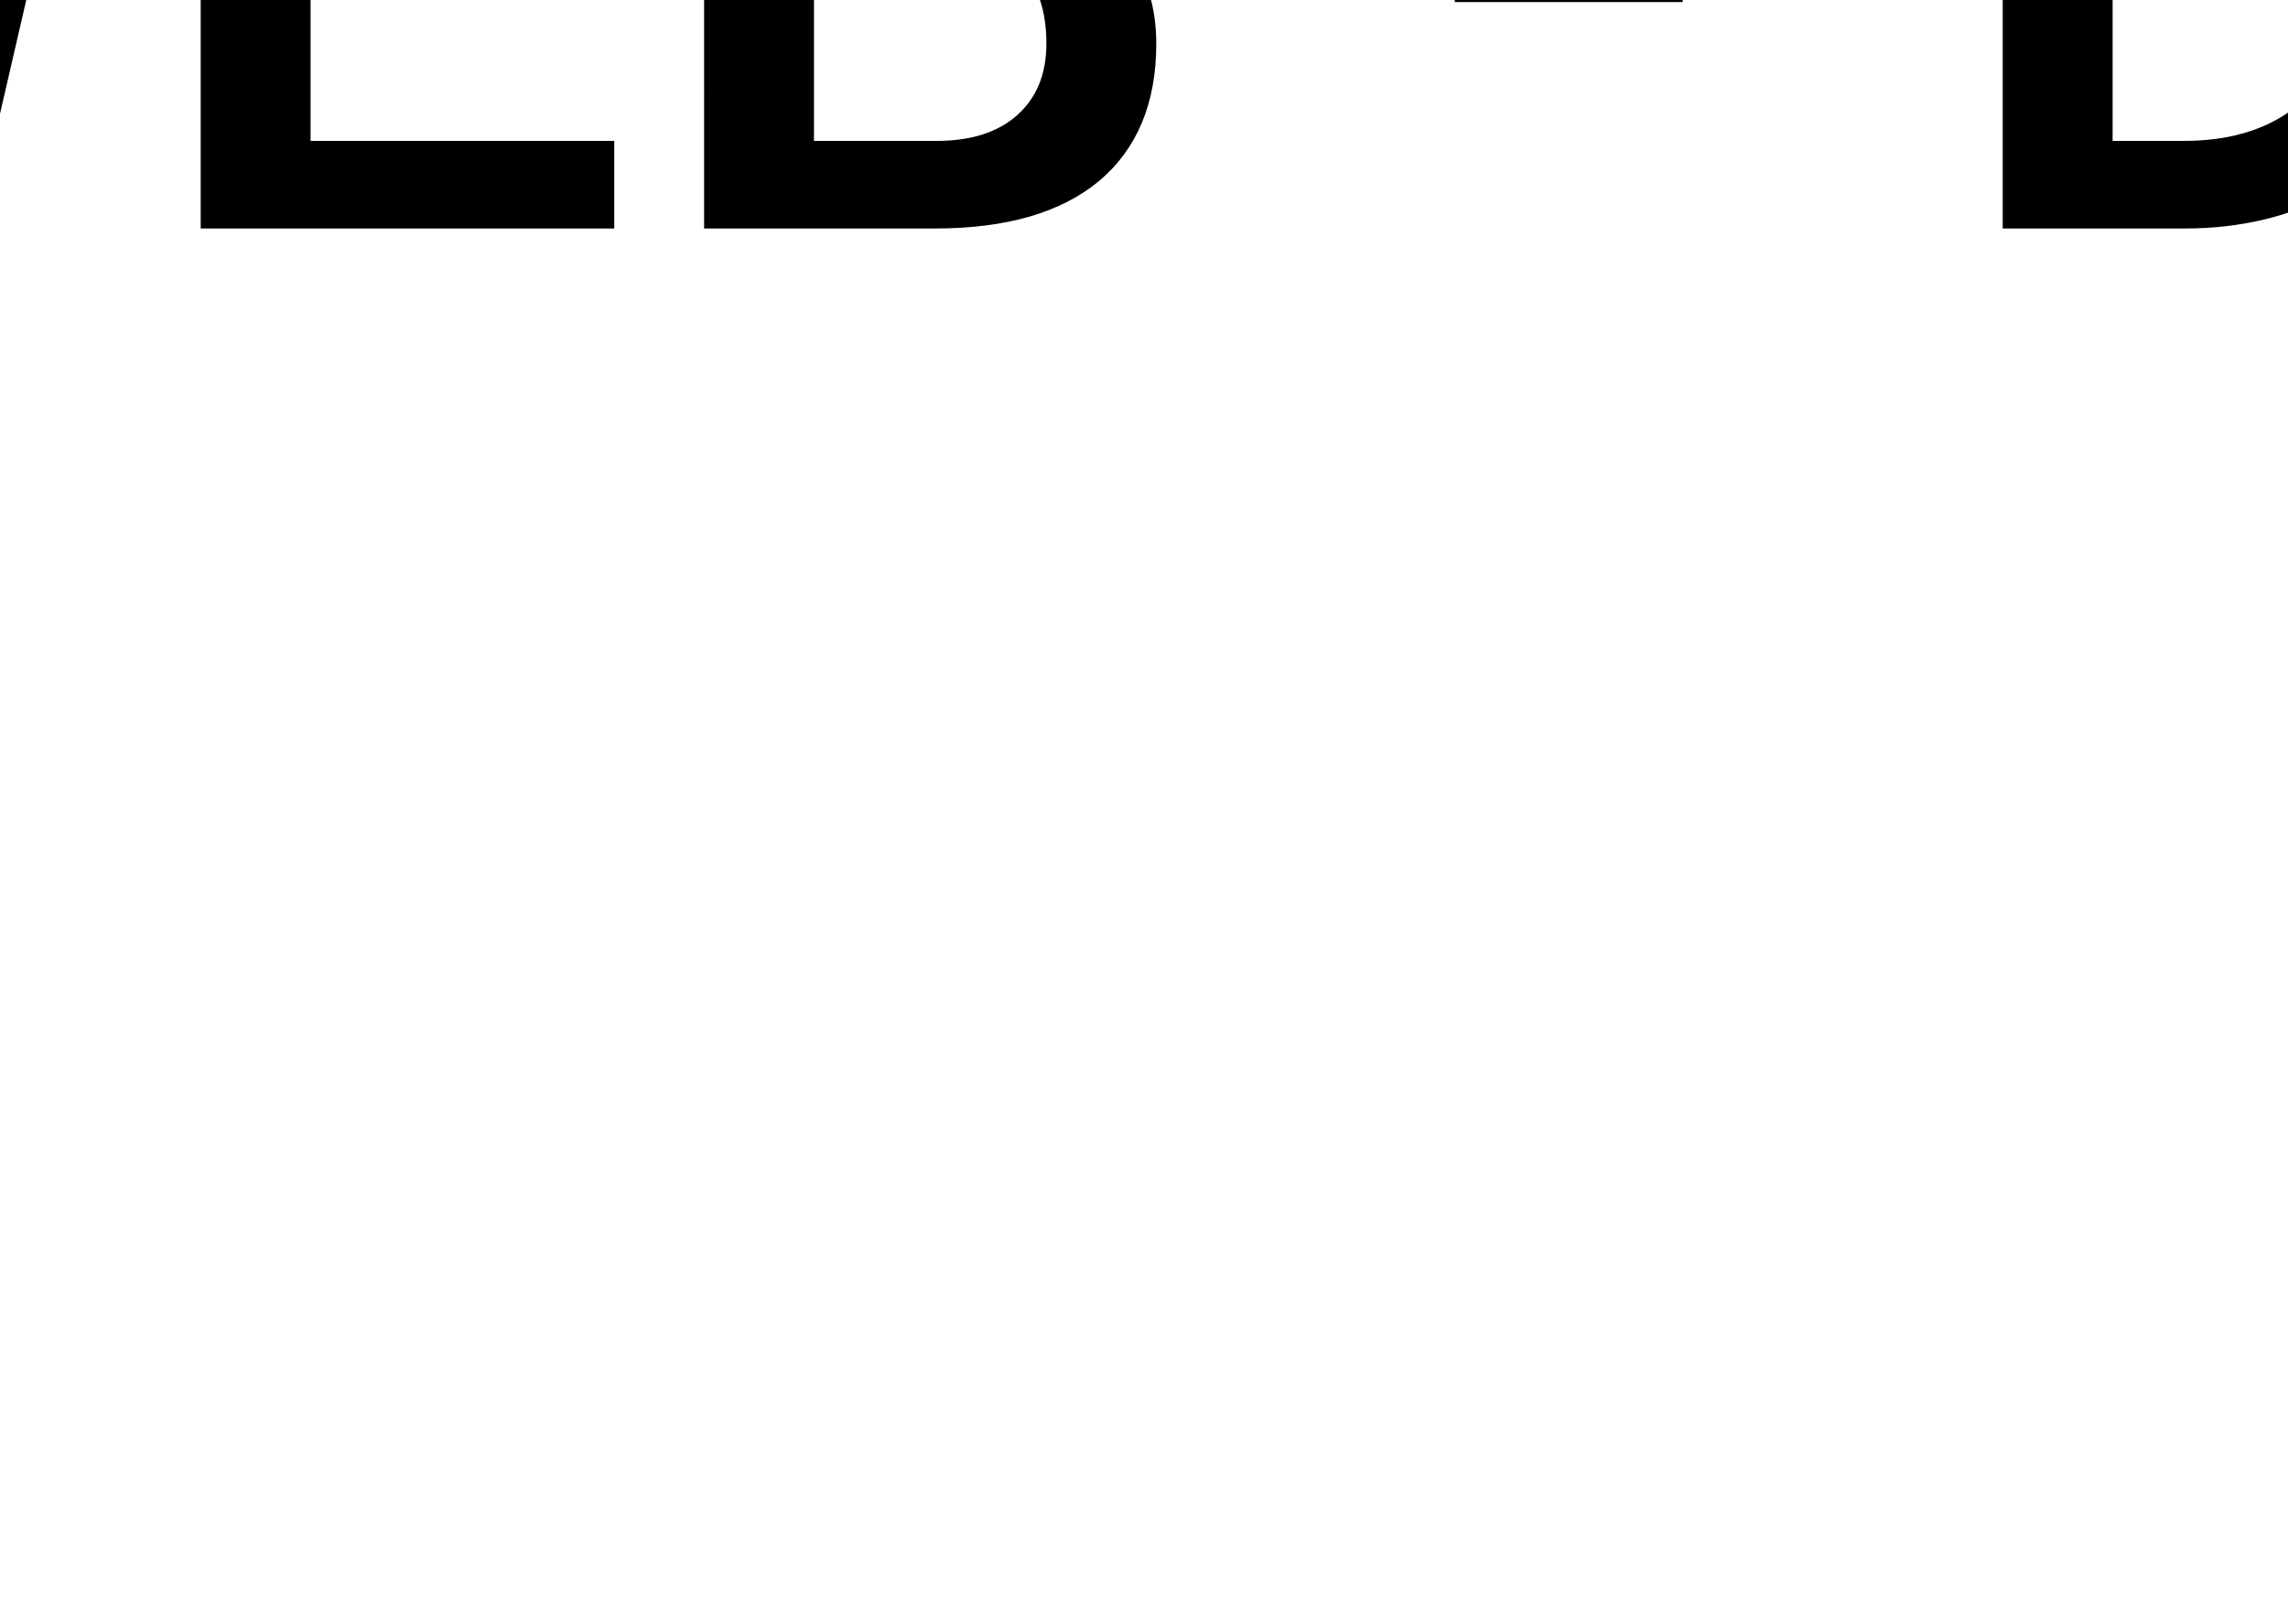 <?xml version="1.0" encoding="utf-8"?>
<svg xmlns="http://www.w3.org/2000/svg" viewBox="586.758 463.927 1226.485 872.146" width="200" height="142">
  <svg xmlns="http://www.w3.org/2000/svg" width="2400" height="1800" color-interpolation-filters="sRGB" version="1.0" viewBox="0 0 340 250" transform="matrix(7.059, 0, 0, 7.059, 0, 17.647)">
    <g fill="#666" class="icon-text-wrapper icon-svg-group iconsvg">
      <g fill="#88CA3E" class="iconsvg-imagesvg icon_container" transform="translate(128.6 63.223)">
        <path fill="none" d="M0 0h82.8v82.8H0z" class="image-rect"/>
        <svg width="82.8" height="82.8" class="image-svg-svg bn" style="overflow:visible" viewBox="0 0 60 60">
          <g mask="url(#a)">
            <svg xmlns="http://www.w3.org/2000/svg" width="60" height="60" filter="url(#b)" style="overflow:visible" viewBox="0 0 60 60">
              <g>
                <path fill-rule="evenodd" d="M49.001 0H10.999C4.934 0 0 4.934 0 10.999v38.002C0 55.066 4.934 60 10.999 60h38.002C55.065 60 60 55.066 60 49.001V10.999C60 4.934 55.065 0 49.001 0"/>
              </g>
              <defs>
                <filter id="b">
                  <feColorMatrix values="0 0 0 0 0.531 0 0 0 0 0.789 0 0 0 0 0.242 0 0 0 1 0"/>
                </filter>
              </defs>
            </svg>
            <g filter="url(#c)">
              <svg xmlns="http://www.w3.org/2000/svg" width="40" height="40" x="10" y="10" class="image-svg-icon" viewBox="14.875 14.8 70.36 70.36">
                <path d="M80 37.87a3.07 3.07 0 0 0-2.07 3.82A29.09 29.09 0 1 1 66.5 26a3.07 3.07 0 1 0 3.5-5 35.18 35.18 0 1 0 13.79 19A3.08 3.08 0 0 0 80 37.87Z"/>
                <path d="M70.36 37.11v-.33c0-.11 0-.19-.06-.29s0-.19-.08-.28l-.12-.28a2.1 2.1 0 0 0-.13-.26l-.17-.25-.18-.23-.21-.2-.23-.2-.25-.16a1.28 1.28 0 0 0-.25-.15l-.31-.13-.18-.07h-.08l-.3-.06H67.4c-.26 0-26.66-.3-35.16 29v.09l-.06.31V64.54a2.3 2.3 0 0 0 .06.28 2.45 2.45 0 0 0 .08.29l.12.28c0 .09.08.17.13.26l.17.24.18.23c.07.08.14.14.21.21l.23.2.25.16.25.15c.1 0 .21.08.31.12s.12.06.18.07h.07a2.85 2.85 0 0 0 .72.12h.09c1.69 0 26.82-.55 35.07-29a.13.13 0 0 0 0-.06c0-.11 0-.23.07-.34s0-.2 0-.3v-.08a1.34 1.34 0 0 0-.01-.26ZM39.63 60.44c5.87-14.44 17-18.51 23.19-19.67C57 55.19 45.83 59.29 39.63 60.44Z"/>
              </svg>
            </g>
          </g>
          <mask id="a">
            <svg xmlns="http://www.w3.org/2000/svg" width="60" height="60" fill="#fff" style="overflow:visible" viewBox="0 0 60 60">
              <g>
                <path fill-rule="evenodd" stroke="#fff" d="M49.001 0H10.999C4.934 0 0 4.934 0 10.999v38.002C0 55.066 4.934 60 10.999 60h38.002C55.065 60 60 55.066 60 49.001V10.999C60 4.934 55.065 0 49.001 0"/>
              </g>
            </svg>
            <svg xmlns="http://www.w3.org/2000/svg" width="40" height="40" x="10" y="10" fill="#000" class="image-svg-icon" viewBox="14.875 14.8 70.36 70.36">
              <path d="M80 37.87a3.07 3.07 0 0 0-2.07 3.82A29.09 29.09 0 1 1 66.5 26a3.07 3.07 0 1 0 3.5-5 35.18 35.18 0 1 0 13.79 19A3.08 3.08 0 0 0 80 37.87Z"/>
              <path d="M70.36 37.11v-.33c0-.11 0-.19-.06-.29s0-.19-.08-.28l-.12-.28a2.1 2.1 0 0 0-.13-.26l-.17-.25-.18-.23-.21-.2-.23-.2-.25-.16a1.28 1.28 0 0 0-.25-.15l-.31-.13-.18-.07h-.08l-.3-.06H67.4c-.26 0-26.66-.3-35.16 29v.09l-.06.31V64.54a2.3 2.3 0 0 0 .06.28 2.45 2.45 0 0 0 .08.29l.12.28c0 .09.08.17.13.26l.17.24.18.23c.07.08.14.14.21.21l.23.2.25.16.25.15c.1 0 .21.08.31.12s.12.06.18.07h.07a2.85 2.85 0 0 0 .72.12h.09c1.69 0 26.82-.55 35.07-29a.13.13 0 0 0 0-.06c0-.11 0-.23.07-.34s0-.2 0-.3v-.08a1.34 1.34 0 0 0-.01-.26ZM39.63 60.44c5.87-14.44 17-18.51 23.19-19.67C57 55.19 45.83 59.29 39.63 60.44Z"/>
            </svg>
          </mask>
        </svg>
        <defs>
          <filter id="c">
            <feColorMatrix class="icon-feColorMatrix" values="0 0 0 0 0.426 0 0 0 0 0.688 0 0 0 0 0.199 0 0 0 1 0"/>
          </filter>
        </defs>
      </g>
      <g>
        <path d="m97.33 157.032 2.122 7.548 2.121-7.548h4.478l-3.886 12.495h-4.366l-2.356-7.548-2.356 7.548H88.72l-3.886-12.495h4.478l2.122 7.548 2.121-7.548h3.774Zm17.677 12.73q-3.937 0-8.721-.47v-3.182q5.212.357 7.782.357.54 0 .857-.327.327-.316.327-.857v-.938q0-1.418-1.418-1.418h-4.957v-3.305h4.488q1.407 0 1.407-1.407v-.48q0-1.407-1.407-1.407h-6.845v-3.305h8.018q2.315 0 3.396 1.05 1.081 1.051 1.081 3.193 0 1.418-.642 2.295-.653.888-1.714 1.245 1.908.52 2.59 2.54.246.734.246 1.703v.234q0 2.306-1.092 3.397-1.08 1.081-3.396 1.081Zm5.895-.47v-3.07q4.784.357 7.548.357.357 0 .592-.235.235-.234.235-.591v-.827h-5.07q-1.601 0-2.57-.958-.97-.97-.97-2.57v-.827q0-1.601.97-2.57.969-.97 2.57-.97h8.017v3.06h-6.6q-.356 0-.59.245-.235.235-.235.582 0 .357.234.591.235.235.592.235h4.243q1.602 0 2.57.969.96.969.96 2.57v.939q0 1.611-.96 2.57-.968.97-2.57.97-4.182 0-8.966-.47Zm25.225-3.07v3.07q-4.406.47-7.772.47-1.612 0-2.57-.97-.97-.959-.97-2.57v-5.416q0-1.775 1-2.775t2.774-1h7.538v3.183h-6.242q-.95 0-.95.938v4.6q0 .358.246.592.234.235.581.235 2.122 0 6.365-.357Zm14.617-5.651v5.416q0 1.775-1 2.775t-2.764 1h-5.427q-1.764 0-2.774-1-1-1-1-2.775v-5.416q0-1.775 1-2.774 1.01-1 2.774-1h5.427q1.764 0 2.764 1 1 1 1 2.774Zm-4.121 5.07v-4.723q0-.939-.939-.939h-2.835q-.939 0-.939.939v4.722q0 .939.939.939h2.835q.939 0 .939-.939Zm11.2.703h.826q1.244 0 2.825-.47v-8.842h4.13v12.495h-3.66l-.235-1.184q-1.102.735-2.275 1.082-1.163.336-1.969.336h-1.06q-1.602 0-2.57-.969-.97-.959-.97-2.57v-9.19h4.131v8.486q0 .357.235.592.234.234.591.234Zm18.86.123v3.06q-2.286.234-4.479.234-1.601 0-2.57-.969-.97-.959-.97-2.57v-6.008h-1.417v-3.182h1.418l.47-2.826h3.66v2.826h2.949v3.182h-2.948v5.426q0 .347.235.582.234.245.58.245h3.071Zm1.182 2.825v-3.07q4.784.357 7.538.357.357 0 .592-.235.234-.234.234-.591v-.827h-5.07q-1.6 0-2.57-.958-.968-.97-.968-2.57v-.827q0-1.601.969-2.57.969-.97 2.57-.97h8.017v3.06h-6.6q-.356 0-.59.245-.235.235-.235.582 0 .357.234.591.235.235.592.235h4.243q1.601 0 2.57.969.97.969.97 2.57v.939q0 1.611-.97 2.57-.969.97-2.57.97-4.172 0-8.956-.47Zm13.668.235v-3.54h4.244v3.54h-4.244Zm17.208-3.305v3.07q-4.407.47-7.773.47-1.611 0-2.57-.97-.97-.959-.97-2.57v-5.416q0-1.775 1-2.775t2.775-1h7.538v3.183h-6.243q-.948 0-.948.938v4.6q0 .358.245.592.234.235.58.235 2.123 0 6.366-.357Zm14.616-5.651v5.416q0 1.775-1 2.775-.999 1-2.763 1h-5.427q-1.764 0-2.774-1-1-1-1-2.775v-5.416q0-1.775 1-2.774 1.01-1 2.774-1h5.427q1.764 0 2.764 1 1 1 1 2.774Zm-4.12 5.07v-4.723q0-.939-.939-.939h-2.835q-.939 0-.939.939v4.722q0 .939.939.939h2.835q.939 0 .939-.939Zm14.382-8.844h.234q1.908 0 2.948 1.418 1.081-.735 2.346-1.081 1.265-.337 2.254-.337h.235q1.601 0 2.57.969.959.959.959 2.57v9.19h-4.12v-8.486q0-.357-.235-.591-.235-.235-.592-.235h-.112q-1.061 0-2.713.47v8.843h-4.131v-8.487q0-.357-.235-.591-.235-.235-.592-.235h-.112q-1.06 0-2.713.47v8.843h-4.131v-12.495h3.662l.234 1.183q1.102-.735 2.275-1.081 1.163-.337 1.969-.337Z" class="tp-name iconsvg-namesvg"/>
        <g class="tp-slogan iconsvg-slogansvg" mask="url(#d)" transform="translate(83.124 175.761)">
          <path d="M0 0h173.752v11.016H0z" class="i-icon-bg"/>
          <path fill="#FFF" d="m9.535 2.095 1.288 5.136 1.048-5.136h1.176l-1.576 6.824h-1.128L9.039 3.935 7.711 8.919H6.575L4.999 2.095h1.176l1.064 5.128 1.304-5.128h.992Zm8.368 2.84v.936h-2.8v2.104h3.272v.944h-4.456V2.095h4.424v.952h-3.24v1.888h2.8Zm3.928 3.984h-2.488V2.095h2.336q1.16 0 1.768.464.6.464.6 1.384 0 .464-.248.84-.256.376-.744.584.552.152.856.56.304.416.304 1 0 .96-.616 1.48-.616.512-1.768.512Zm.112-3.08h-1.416v2.136h1.32q.56 0 .872-.28.312-.28.312-.768 0-1.064-1.088-1.088Zm-1.416-2.792v1.92h1.168q.552 0 .864-.248.312-.256.312-.712 0-.504-.288-.728-.288-.232-.904-.232h-1.152Zm9.36 2.512v.92h-2.456v-.92h2.456Zm5.408 3.36h-1.96V2.095h2.008q.912 0 1.608.4.704.408 1.088 1.144.384.744.384 1.696v.344q0 .968-.384 1.704-.392.736-1.104 1.136-.72.4-1.64.4Zm.048-5.872h-.824v4.928h.768q.936 0 1.432-.584.504-.584.512-1.68v-.376q0-1.112-.48-1.696-.488-.592-1.408-.592Zm8.248 1.888v.936h-2.8v2.104h3.272v.944h-4.456V2.095h4.424v.952h-3.24v1.888h2.8Zm2.128-2.84 1.72 5.336 1.728-5.336h1.304l-2.456 6.824h-1.144l-2.448-6.824h1.296Zm9.512 2.84v.936h-2.8v2.104h3.272v.944h-4.464V2.095h4.432v.952h-3.24v1.888h2.8Zm2.624-2.84v5.88h3.096v.944h-4.28V2.095h1.184Zm9.152 3.208v.384q0 1-.344 1.76-.344.752-.992 1.16-.64.408-1.48.408-.832 0-1.48-.408t-1-1.152q-.36-.752-.36-1.736v-.384q0-.992.352-1.76.352-.76 1-1.168.64-.408 1.48-.408.832 0 1.472.4.648.4 1 1.152.352.752.352 1.752Zm-1.184.384v-.36q0-1.136-.424-1.736-.432-.608-1.216-.608-.776 0-1.208.6-.432.608-.44 1.704v.4q0 1.12.44 1.736.432.616 1.216.616t1.208-.6q.424-.6.424-1.752Zm4.968.696h-1.416v2.536h-1.184V2.095h2.616q1.136 0 1.816.592.672.6.672 1.576 0 1.008-.664 1.56-.656.56-1.84.56Zm-1.416-3.336V5.43h1.432q.632 0 .96-.296.336-.296.336-.864 0-.552-.336-.88-.344-.328-.928-.344h-1.464Zm4.952-.952h1.536l1.968 5.232 1.968-5.232h1.536v6.824h-1.184V6.67l.12-3.008-2.016 5.256h-.848l-2.016-5.256.12 3.008v2.248h-1.184V2.095Zm12.392 2.84v.936h-2.8v2.104h3.28v.944h-4.464V2.095h4.424v.952h-3.24v1.888h2.8Zm6.856-2.84v6.824h-1.184l-3.048-4.84v4.84h-1.184V2.095h1.184l3.056 4.856V2.095h1.176Zm6.2 0v.952h-2.128v5.872h-1.176V3.047h-2.112v-.952h5.416Zm5.104 3.464v.92h-2.464v-.92h2.464Zm7.424-.624v.936h-2.8v2.104h3.28v.944h-4.464V2.095h4.424v.952h-3.24v1.888h2.8Zm3.544.624v.92h-2.464v-.92h2.464Zm5.072 1.136h1.184q-.104 1.096-.808 1.704-.704.616-1.872.616-.816 0-1.432-.392-.624-.384-.96-1.096-.336-.712-.352-1.656v-.64q0-.96.344-1.696t.984-1.136q.64-.4 1.472-.4 1.136 0 1.824.616.688.616.8 1.736h-1.184q-.08-.736-.424-1.064-.344-.328-1.016-.328-.768 0-1.184.568-.416.56-.424 1.656v.608q0 1.104.392 1.688.4.576 1.16.576.704 0 1.056-.312.352-.312.44-1.048Zm7.688-1.392v.384q0 1-.344 1.76-.344.752-.992 1.16-.648.408-1.48.408t-1.48-.408q-.648-.408-1.008-1.152-.352-.752-.36-1.736v-.384q0-.992.36-1.76.352-.76 1-1.168.64-.408 1.472-.408.84 0 1.48.4.648.4 1 1.152.352.752.352 1.752Zm-1.184.384v-.36q0-1.136-.432-1.736-.424-.608-1.216-.608-.768 0-1.2.6-.432.608-.44 1.704v.4q0 1.12.44 1.736.432.616 1.216.616t1.208-.6q.424-.6.424-1.752Zm2.368-3.592h1.536l1.968 5.232 1.968-5.232h1.528v6.824h-1.176V6.67l.112-3.008-2.016 5.256h-.848l-2.008-5.256.12 3.008v2.248h-1.184V2.095Zm8.408 0h1.536l1.968 5.232 1.96-5.232h1.536v6.824h-1.184V6.67l.12-3.008-2.016 5.256h-.848l-2.008-5.256.112 3.008v2.248h-1.176V2.095Zm12.392 2.84v.936h-2.808v2.104h3.28v.944h-4.464V2.095h4.432v.952h-3.248v1.888h2.808Zm5.312 3.984-1.368-2.632h-1.32v2.632h-1.184V2.095h2.4q1.176 0 1.824.528.64.528.64 1.536 0 .68-.328 1.144-.336.464-.928.712l1.536 2.84v.064h-1.272Zm-2.688-5.872v2.288h1.216q.6 0 .936-.296.344-.304.344-.832 0-.544-.312-.848-.312-.296-.936-.312h-1.248Zm8.832 3.648h1.176q-.096 1.096-.8 1.704-.704.616-1.872.616-.816 0-1.44-.392-.616-.384-.96-1.096-.336-.712-.344-1.656v-.64q0-.96.336-1.696.344-.736.984-1.136.64-.4 1.48-.4 1.128 0 1.816.616.688.616.8 1.736h-1.176q-.088-.736-.432-1.064-.344-.328-1.008-.328-.776 0-1.192.568-.408.56-.424 1.656v.608q0 1.104.4 1.688.392.576 1.16.576.696 0 1.048-.312.352-.312.448-1.048Zm6.232-1.76v.936h-2.808v2.104h3.28v.944h-4.464V2.095h4.432v.952h-3.248v1.888h2.808Z"/>
        </g>
      </g>
    </g>
    <mask id="d">
      <path fill="#fff" stroke-width="2" d="M0 0h173.752v11.016H0z" class="i-icon-bg"/>
      <path d="m9.535 2.095 1.288 5.136 1.048-5.136h1.176l-1.576 6.824h-1.128L9.039 3.935 7.711 8.919H6.575L4.999 2.095h1.176l1.064 5.128 1.304-5.128h.992Zm8.368 2.84v.936h-2.8v2.104h3.272v.944h-4.456V2.095h4.424v.952h-3.24v1.888h2.8Zm3.928 3.984h-2.488V2.095h2.336q1.16 0 1.768.464.6.464.6 1.384 0 .464-.248.84-.256.376-.744.584.552.152.856.56.304.416.304 1 0 .96-.616 1.48-.616.512-1.768.512Zm.112-3.08h-1.416v2.136h1.32q.56 0 .872-.28.312-.28.312-.768 0-1.064-1.088-1.088Zm-1.416-2.792v1.92h1.168q.552 0 .864-.248.312-.256.312-.712 0-.504-.288-.728-.288-.232-.904-.232h-1.152Zm9.36 2.512v.92h-2.456v-.92h2.456Zm5.408 3.36h-1.96V2.095h2.008q.912 0 1.608.4.704.408 1.088 1.144.384.744.384 1.696v.344q0 .968-.384 1.704-.392.736-1.104 1.136-.72.4-1.64.4Zm.048-5.872h-.824v4.928h.768q.936 0 1.432-.584.504-.584.512-1.68v-.376q0-1.112-.48-1.696-.488-.592-1.408-.592Zm8.248 1.888v.936h-2.8v2.104h3.272v.944h-4.456V2.095h4.424v.952h-3.24v1.888h2.8Zm2.128-2.84 1.72 5.336 1.728-5.336h1.304l-2.456 6.824h-1.144l-2.448-6.824h1.296Zm9.512 2.84v.936h-2.8v2.104h3.272v.944h-4.464V2.095h4.432v.952h-3.24v1.888h2.8Zm2.624-2.84v5.88h3.096v.944h-4.28V2.095h1.184Zm9.152 3.208v.384q0 1-.344 1.76-.344.752-.992 1.16-.64.408-1.48.408-.832 0-1.48-.408t-1-1.152q-.36-.752-.36-1.736v-.384q0-.992.352-1.76.352-.76 1-1.168.64-.408 1.48-.408.832 0 1.472.4.648.4 1 1.152.352.752.352 1.752Zm-1.184.384v-.36q0-1.136-.424-1.736-.432-.608-1.216-.608-.776 0-1.208.6-.432.608-.44 1.704v.4q0 1.12.44 1.736.432.616 1.216.616t1.208-.6q.424-.6.424-1.752Zm4.968.696h-1.416v2.536h-1.184V2.095h2.616q1.136 0 1.816.592.672.6.672 1.576 0 1.008-.664 1.56-.656.56-1.84.56Zm-1.416-3.336V5.43h1.432q.632 0 .96-.296.336-.296.336-.864 0-.552-.336-.88-.344-.328-.928-.344h-1.464Zm4.952-.952h1.536l1.968 5.232 1.968-5.232h1.536v6.824h-1.184V6.67l.12-3.008-2.016 5.256h-.848l-2.016-5.256.12 3.008v2.248h-1.184V2.095Zm12.392 2.84v.936h-2.8v2.104h3.28v.944h-4.464V2.095h4.424v.952h-3.24v1.888h2.8Zm6.856-2.84v6.824h-1.184l-3.048-4.84v4.84h-1.184V2.095h1.184l3.056 4.856V2.095h1.176Zm6.2 0v.952h-2.128v5.872h-1.176V3.047h-2.112v-.952h5.416Zm5.104 3.464v.92h-2.464v-.92h2.464Zm7.424-.624v.936h-2.8v2.104h3.28v.944h-4.464V2.095h4.424v.952h-3.24v1.888h2.8Zm3.544.624v.92h-2.464v-.92h2.464Zm5.072 1.136h1.184q-.104 1.096-.808 1.704-.704.616-1.872.616-.816 0-1.432-.392-.624-.384-.96-1.096-.336-.712-.352-1.656v-.64q0-.96.344-1.696t.984-1.136q.64-.4 1.472-.4 1.136 0 1.824.616.688.616.8 1.736h-1.184q-.08-.736-.424-1.064-.344-.328-1.016-.328-.768 0-1.184.568-.416.56-.424 1.656v.608q0 1.104.392 1.688.4.576 1.16.576.704 0 1.056-.312.352-.312.44-1.048Zm7.688-1.392v.384q0 1-.344 1.76-.344.752-.992 1.16-.648.408-1.48.408t-1.48-.408q-.648-.408-1.008-1.152-.352-.752-.36-1.736v-.384q0-.992.36-1.76.352-.76 1-1.168.64-.408 1.472-.408.84 0 1.48.4.648.4 1 1.152.352.752.352 1.752Zm-1.184.384v-.36q0-1.136-.432-1.736-.424-.608-1.216-.608-.768 0-1.2.6-.432.608-.44 1.704v.4q0 1.12.44 1.736.432.616 1.216.616t1.208-.6q.424-.6.424-1.752Zm2.368-3.592h1.536l1.968 5.232 1.968-5.232h1.528v6.824h-1.176V6.67l.112-3.008-2.016 5.256h-.848l-2.008-5.256.12 3.008v2.248h-1.184V2.095Zm8.408 0h1.536l1.968 5.232 1.96-5.232h1.536v6.824h-1.184V6.67l.12-3.008-2.016 5.256h-.848l-2.008-5.256.112 3.008v2.248h-1.176V2.095Zm12.392 2.84v.936h-2.808v2.104h3.28v.944h-4.464V2.095h4.432v.952h-3.248v1.888h2.808Zm5.312 3.984-1.368-2.632h-1.32v2.632h-1.184V2.095h2.4q1.176 0 1.824.528.64.528.64 1.536 0 .68-.328 1.144-.336.464-.928.712l1.536 2.84v.064h-1.272Zm-2.688-5.872v2.288h1.216q.6 0 .936-.296.344-.304.344-.832 0-.544-.312-.848-.312-.296-.936-.312h-1.248Zm8.832 3.648h1.176q-.096 1.096-.8 1.704-.704.616-1.872.616-.816 0-1.44-.392-.616-.384-.96-1.096-.336-.712-.344-1.656v-.64q0-.96.336-1.696.344-.736.984-1.136.64-.4 1.48-.4 1.128 0 1.816.616.688.616.8 1.736h-1.176q-.088-.736-.432-1.064-.344-.328-1.008-.328-.776 0-1.192.568-.408.56-.424 1.656v.608q0 1.104.4 1.688.392.576 1.16.576.696 0 1.048-.312.352-.312.448-1.048Zm6.232-1.76v.936h-2.808v2.104h3.28v.944h-4.464V2.095h4.432v.952h-3.248v1.888h2.808Z"/>
    </mask>
  </svg>
</svg>
